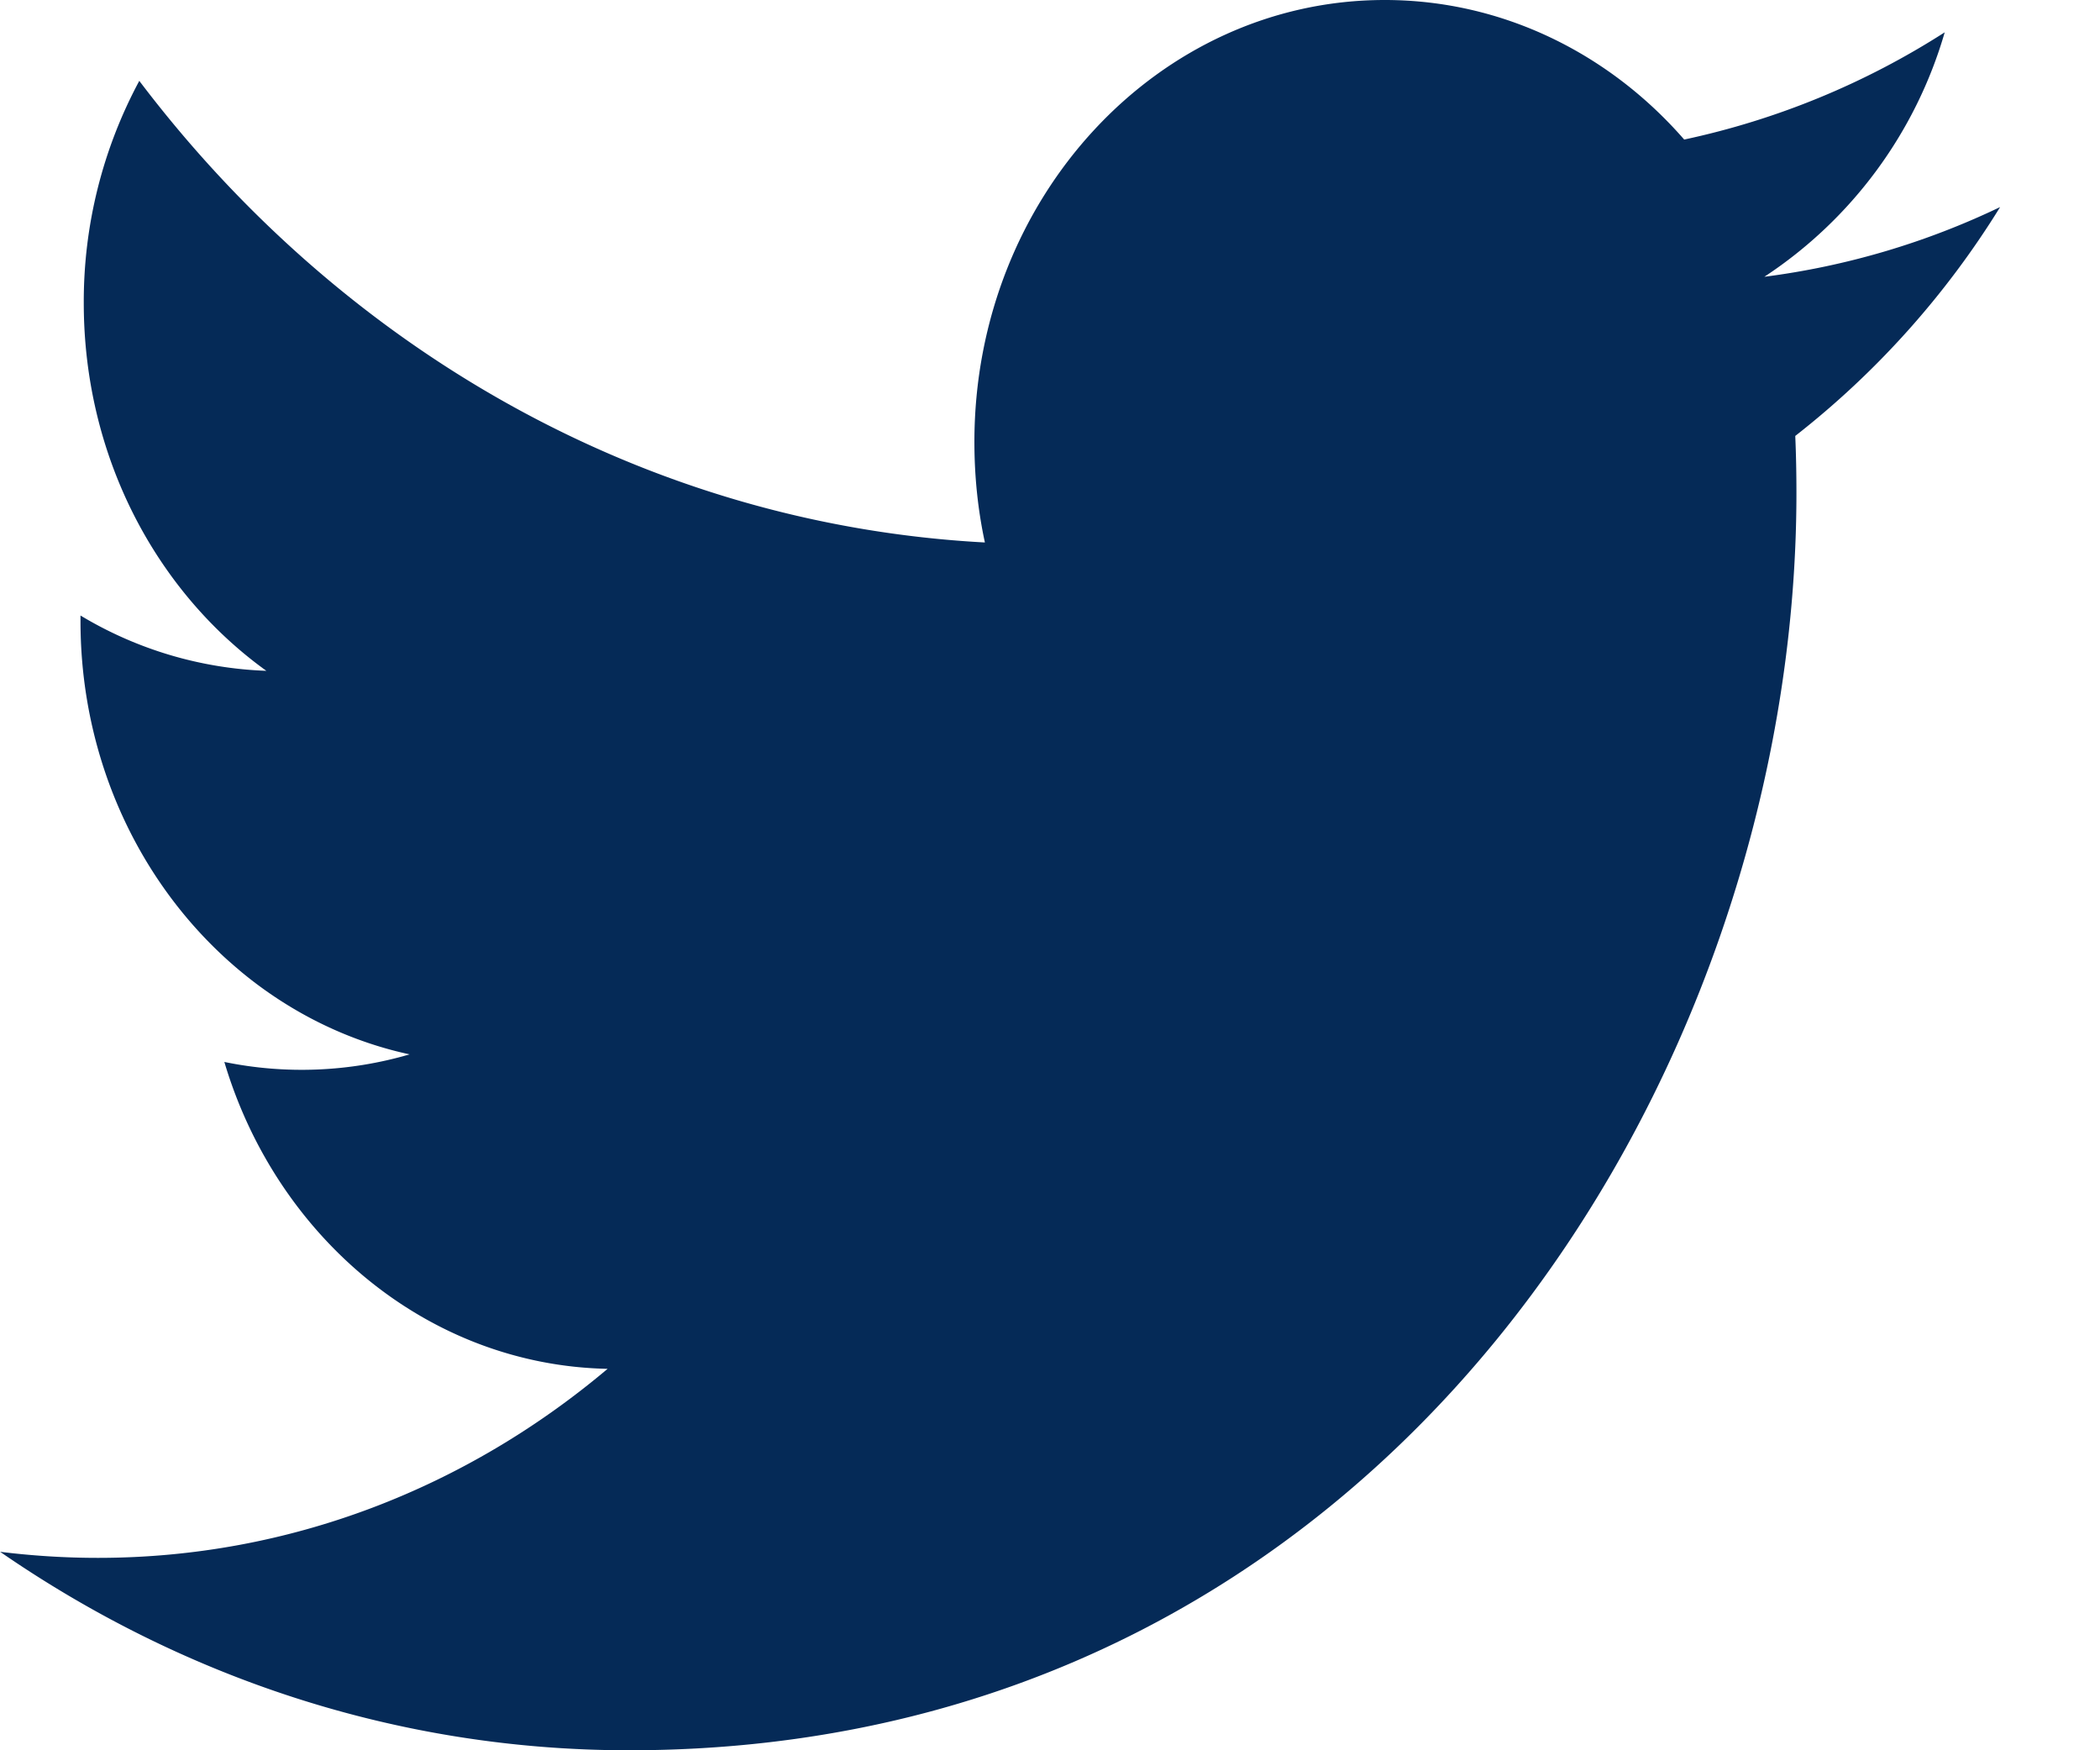 <svg width="18" height="15" viewBox="0 0 18 15" version="1.1" xmlns="http://www.w3.org/2000/svg"><g id="W01-Home" stroke="none" stroke-width="1" fill="none" fill-rule="evenodd"><g id="Favicon" transform="translate(-453 -533)" fill="#052A57"><g id="twitter" transform="translate(453 533)"><path d="M17.143 1.775a6.624 6.624 0 0 1-2.02.597A3.76 3.76 0 0 0 16.669.277a6.752 6.752 0 0 1-2.233.919C13.795.46 12.88 0 11.869 0 9.927 0 8.352 1.696 8.352 3.787c0 .296.03.585.09.862C5.52 4.492 2.929 2.984 1.194.693a3.992 3.992 0 0 0-.476 1.904c0 1.314.621 2.473 1.565 3.152A3.317 3.317 0 0 1 .69 5.275v.048c0 1.834 1.212 3.365 2.821 3.713a3.294 3.294 0 0 1-1.588.065c.447 1.504 1.746 2.599 3.285 2.63-1.204 1.015-2.72 1.62-4.368 1.62-.284 0-.564-.018-.839-.052C1.557 14.373 3.405 15 5.391 15c6.47 0 10.007-5.77 10.007-10.774 0-.164-.003-.328-.01-.49a7.469 7.469 0 0 0 1.755-1.96z" id="Path"/></g></g></g></svg>